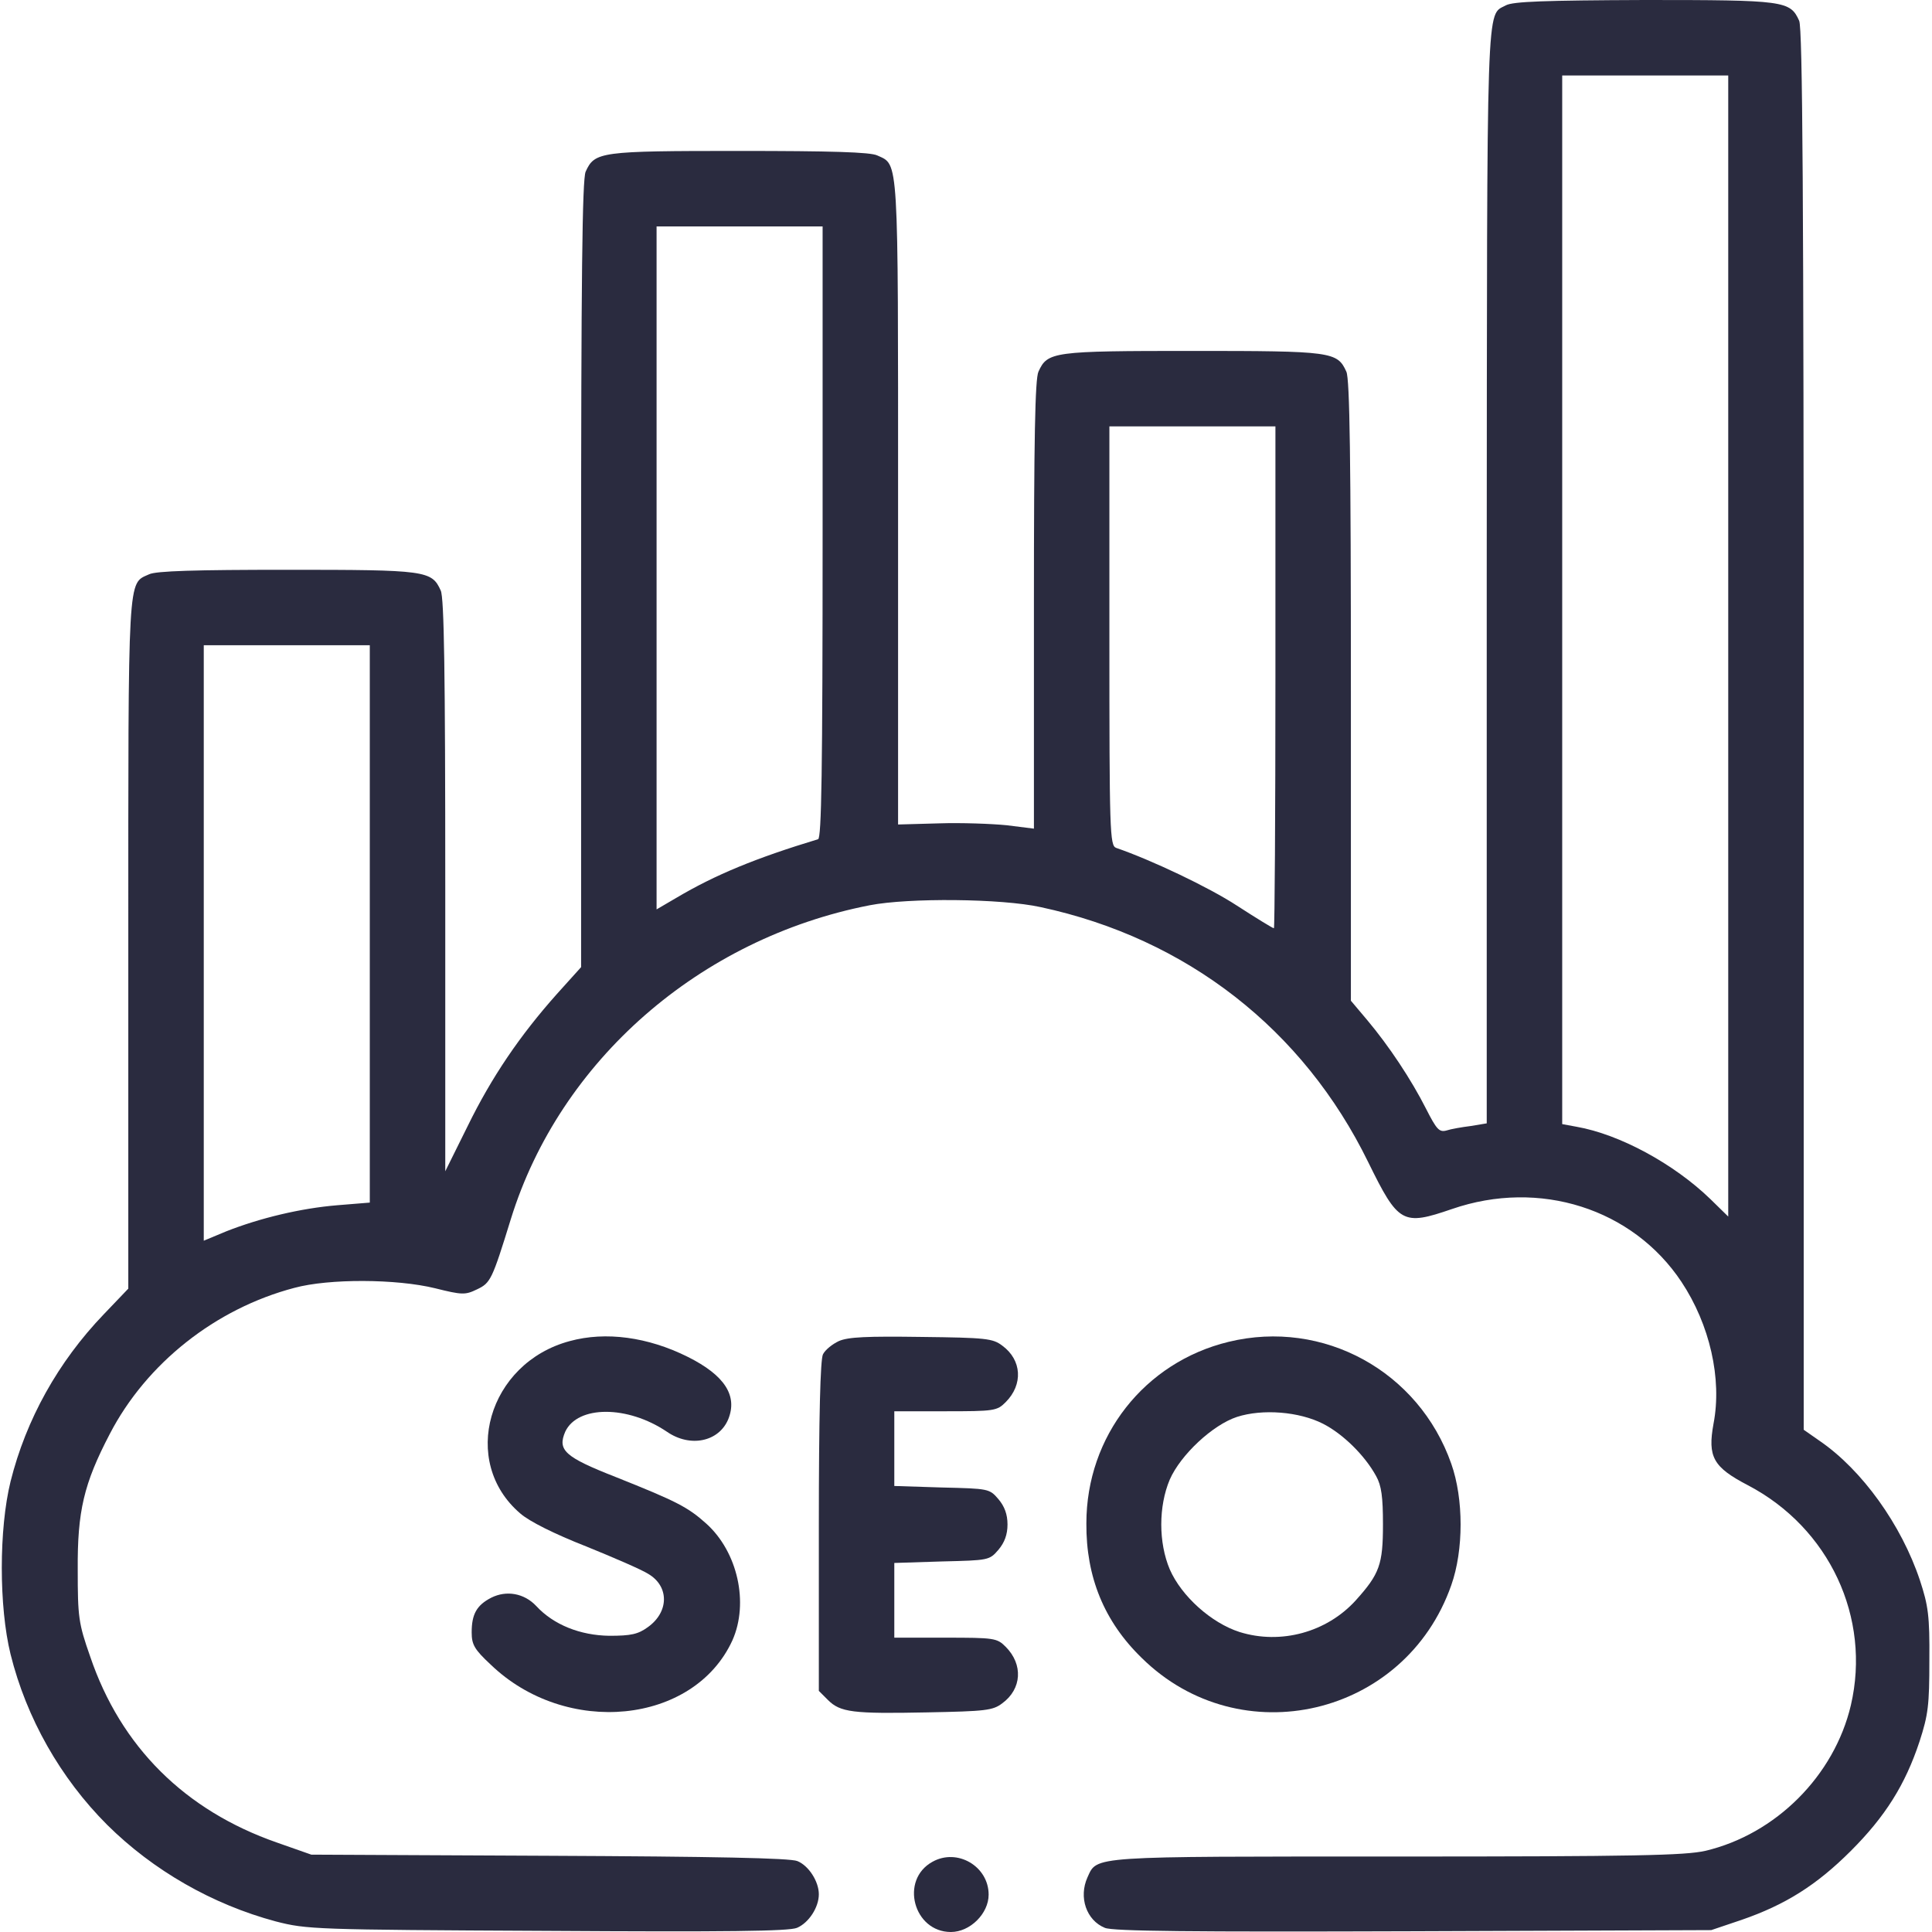 <svg xmlns="http://www.w3.org/2000/svg" width="512pt" height="512pt" viewBox="0 0 512 512" preserveAspectRatio="xMidYMid meet"><g transform="translate(0,512) scale(0.1,-0.1)" fill="#2a2b3f" stroke="none"><path d="M3991 5106 c-53 -29 -50 47 -51 -1512 l0 -1451 -42 -7 c-24 -3 -53 -8 -65 -12 -19 -5 -26 3 -54 58 -39 77 -98 166 -156 235 l-43 51 0 821 c0 614 -3 827 -12 846 -24 53 -38 55 -408 55 -370 0 -384 -2 -408 -55 -9 -19 -12 -180 -12 -619 l0 -592 -72 9 c-40 4 -121 7 -180 5 l-108 -3 0 853 c0 926 2 894 -55 920 -18 9 -124 12 -366 12 -369 0 -383 -2 -407 -55 -9 -20 -12 -281 -12 -1067 l0 -1041 -64 -71 c-98 -110 -173 -220 -237 -351 l-59 -119 0 756 c0 566 -3 764 -12 783 -24 53 -38 55 -407 55 -242 0 -348 -3 -366 -12 -57 -26 -55 12 -55 -980 l0 -913 -65 -68 c-121 -126 -206 -279 -247 -443 -31 -126 -31 -332 0 -458 42 -169 132 -328 256 -452 122 -121 279 -211 447 -256 82 -21 101 -22 718 -25 475 -3 642 -1 663 8 31 13 58 54 58 89 0 34 -27 76 -57 88 -19 8 -221 12 -658 14 l-630 3 -91 32 c-244 85 -414 254 -495 493 -31 88 -33 105 -33 230 -1 155 16 228 85 360 97 187 280 332 489 387 92 25 271 24 373 -1 72 -18 80 -18 111 -3 36 17 40 25 90 187 130 419 500 743 951 831 103 20 349 18 453 -5 387 -83 696 -324 868 -676 80 -163 91 -169 222 -124 232 80 479 1 608 -193 75 -113 108 -257 85 -376 -16 -88 -1 -115 91 -163 216 -113 327 -351 273 -583 -44 -187 -199 -342 -386 -386 -54 -12 -181 -15 -817 -15 -817 0 -794 2 -820 -55 -24 -53 -3 -114 46 -134 21 -9 228 -11 818 -9 l789 3 80 27 c116 40 199 92 290 183 91 91 144 175 182 290 23 71 26 96 26 215 1 118 -3 145 -25 212 -49 147 -153 292 -265 369 l-43 30 0 1854 c0 1416 -3 1860 -12 1880 -24 53 -38 55 -410 55 -265 -1 -348 -4 -367 -14z m589 -1698 l0 -1512 -47 46 c-97 94 -241 172 -355 192 l-38 7 0 1389 0 1390 220 0 220 0 0 -1512z m-2400 302 c0 -640 -3 -811 -12 -814 -165 -50 -272 -94 -375 -155 l-53 -31 0 905 0 905 220 0 220 0 0 -810z m1200 -385 c0 -366 -2 -665 -4 -665 -3 0 -47 27 -98 60 -75 49 -227 121 -320 153 -17 6 -18 42 -18 562 l0 555 220 0 220 0 0 -665z m-2400 -654 l0 -738 -86 -7 c-97 -8 -205 -34 -294 -69 l-60 -25 0 789 0 789 220 0 220 0 0 -739z"></path><path d="M1510 1566 c-217 -58 -292 -320 -131 -457 24 -21 90 -54 174 -87 74 -30 148 -62 165 -73 56 -33 55 -101 -1 -141 -26 -19 -45 -23 -102 -23 -77 1 -148 29 -194 79 -32 34 -79 42 -119 22 -39 -20 -52 -44 -52 -92 0 -32 7 -45 50 -85 200 -193 539 -159 641 64 44 99 14 234 -69 309 -49 44 -78 59 -241 124 -135 53 -154 71 -133 120 33 70 165 70 269 0 62 -43 138 -27 163 33 25 62 -9 116 -107 165 -106 53 -218 68 -313 42z"></path><path d="M2223 1566 c-17 -8 -36 -23 -42 -35 -7 -13 -11 -163 -11 -456 l0 -436 24 -24 c33 -33 66 -37 263 -33 155 3 174 5 199 24 52 38 56 103 9 150 -23 23 -30 24 -160 24 l-135 0 0 99 0 99 126 4 c124 3 126 3 150 31 16 19 24 40 24 67 0 27 -8 48 -24 67 -24 28 -26 28 -150 31 l-126 4 0 99 0 99 135 0 c130 0 137 1 160 24 47 47 43 112 -9 150 -25 19 -43 21 -214 23 -144 2 -194 0 -219 -11z"></path><path d="M3256 1564 c-223 -54 -377 -250 -377 -481 -1 -142 47 -260 147 -357 261 -257 698 -155 820 193 33 93 33 229 0 322 -86 245 -339 384 -590 323z m250 -217 c53 -27 111 -84 141 -139 14 -25 18 -55 18 -128 0 -106 -9 -131 -72 -201 -77 -85 -199 -118 -308 -84 -75 24 -154 95 -185 166 -30 71 -30 167 0 238 29 66 114 145 178 166 68 22 165 14 228 -18z"></path><path d="M2471 186 c-87 -48 -50 -186 49 -186 51 0 100 49 100 99 0 75 -83 124 -149 87z"></path></g></svg>